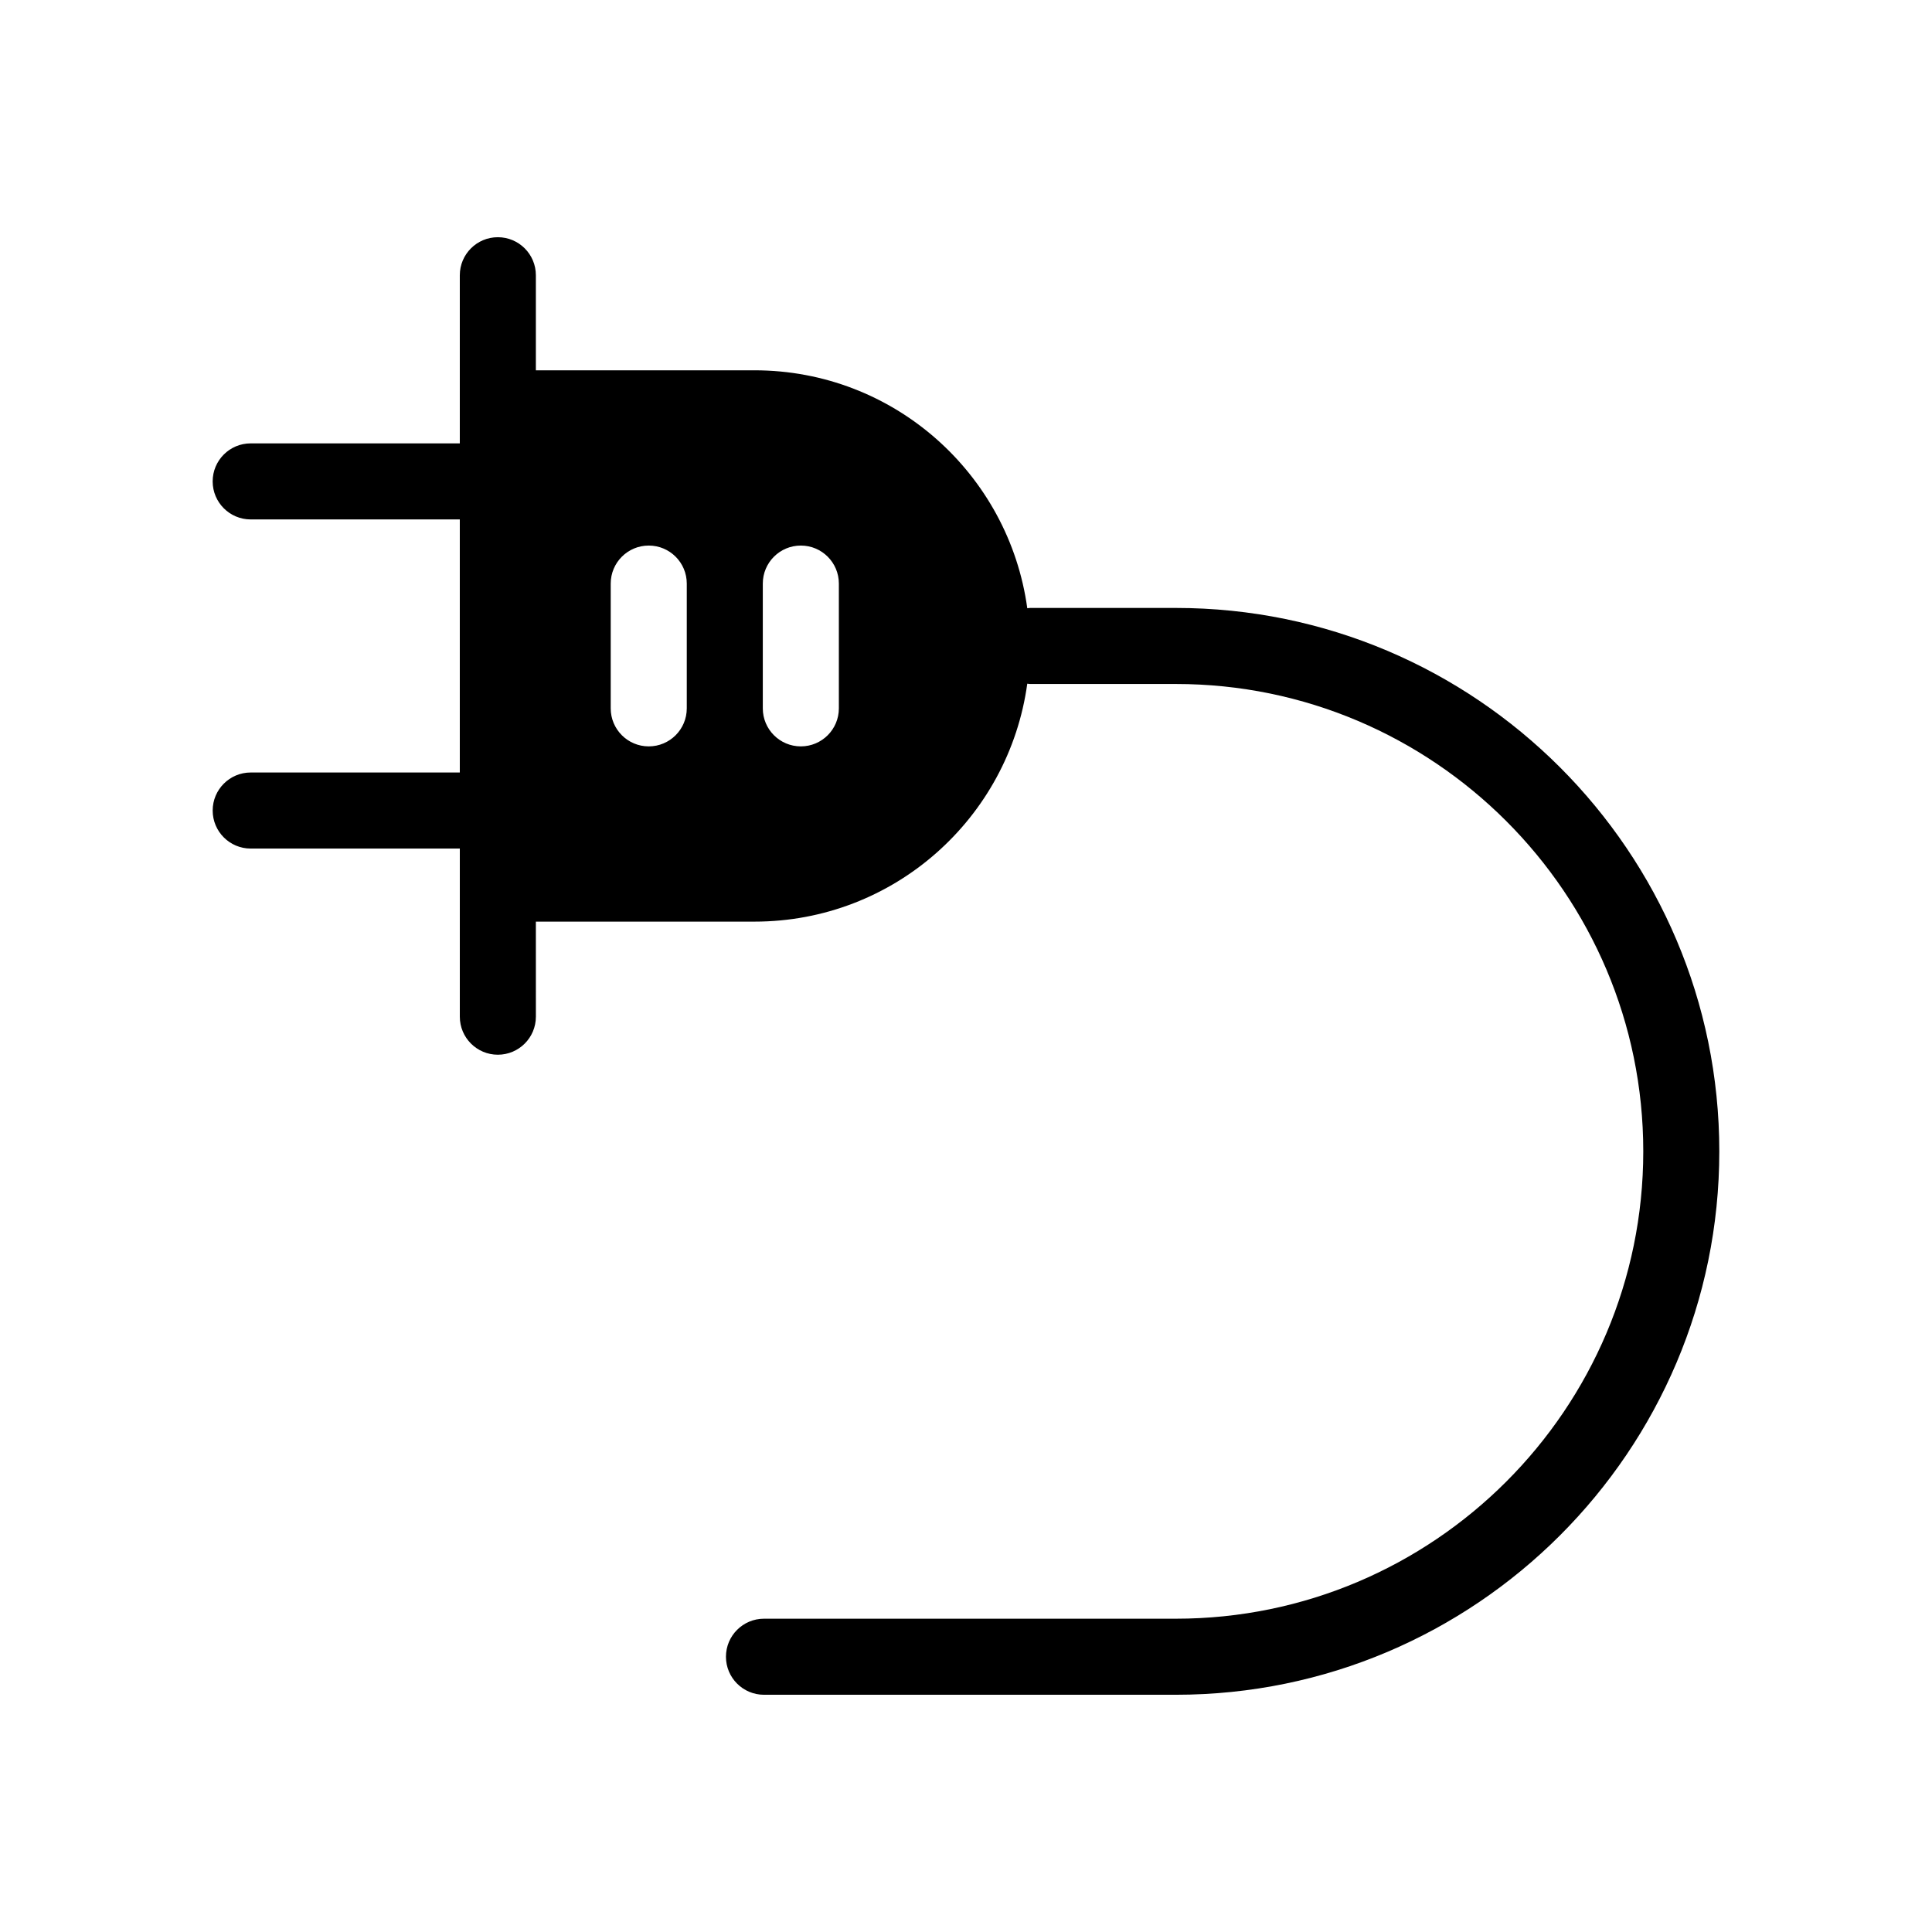 <?xml version="1.0" encoding="UTF-8"?>
<!-- Uploaded to: ICON Repo, www.iconrepo.com, Generator: ICON Repo Mixer Tools -->
<svg fill="#000000" width="800px" height="800px" version="1.1" viewBox="144 144 512 512" xmlns="http://www.w3.org/2000/svg">
 <path d="m210.44 348.72c-5.566 0-10.078 4.512-10.078 10.078 0 5.566 4.512 10.078 10.078 10.078h55.418v44.555c0 5.566 4.512 10.078 10.078 10.078s10.078-4.512 10.078-10.078l-0.004-25.191h57.938c36.945 0 67.402-27.453 72.289-63.055 0.258 0.02 0.5 0.078 0.762 0.078h38.625c68.293 0 123.86 55.562 123.86 123.86 0 68.293-55.562 123.85-123.86 123.85h-109.16c-5.566 0-10.078 4.512-10.078 10.078 0 5.566 4.512 10.078 10.078 10.078h109.16c79.41-0.004 144.01-64.602 144.01-144.01s-64.598-144.01-144.01-144.01h-38.621c-0.262 0-0.508 0.059-0.762 0.078-4.891-35.602-35.348-63.055-72.293-63.055h-57.938v-25.191c0-5.566-4.512-10.078-10.078-10.078s-10.078 4.512-10.078 10.078v44.555h-55.418c-5.566 0-10.078 4.512-10.078 10.078s4.512 10.078 10.078 10.078h55.418v67.07zm135.71-50.062c0-5.566 4.512-10.078 10.078-10.078 5.566 0 10.078 4.512 10.078 10.078v33.062c0 5.566-4.512 10.078-10.078 10.078-5.566 0-10.078-4.512-10.078-10.078zm-40.305 0c0-5.566 4.512-10.078 10.078-10.078 5.566 0 10.078 4.512 10.078 10.078v33.062c0 5.566-4.512 10.078-10.078 10.078-5.566 0-10.078-4.512-10.078-10.078z"/>
</svg>